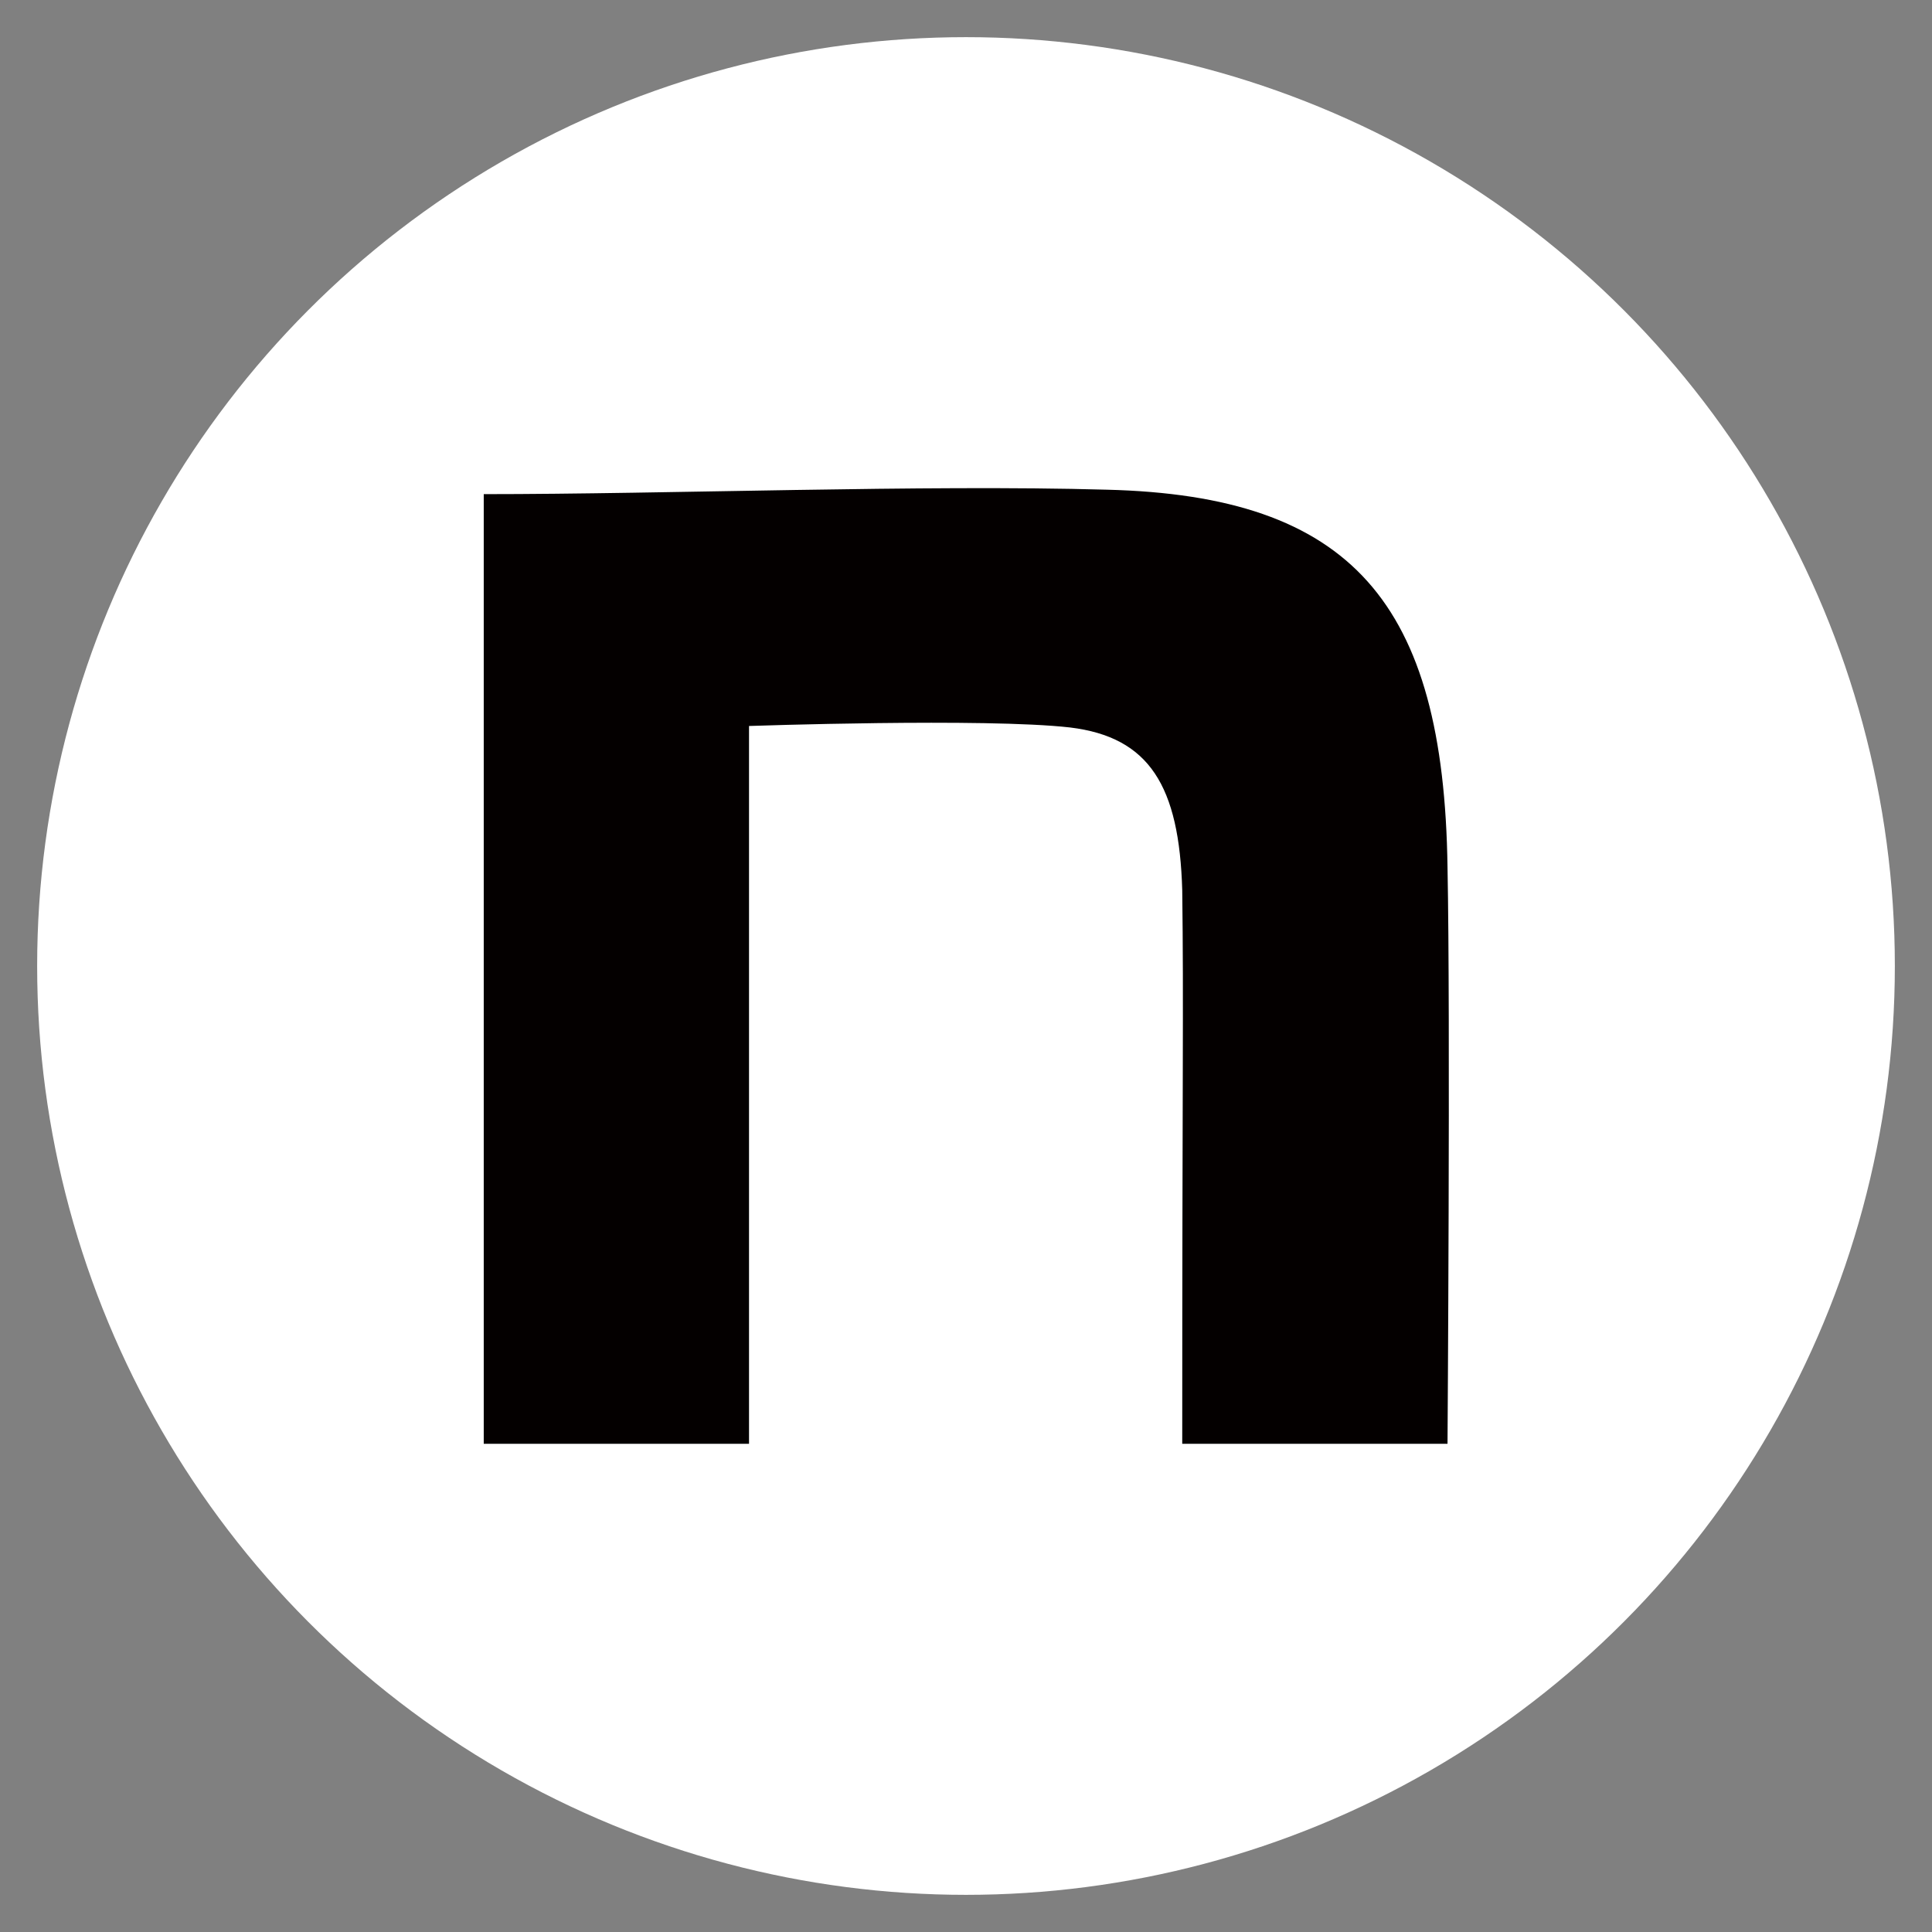 <svg data-name="レイヤー_1" xmlns="http://www.w3.org/2000/svg" viewBox="0 0 26 26"><rect x="0" y="0" width="26" height="26" fill="#808080" stroke="none"/><circle cx="13" cy="13" r="12.5" fill="#fff"/><path d="M6.5 6.65c2.5 0 5.93-.13 8.39-.06 3.3.08 4.54 1.52 4.59 5.08.04 2.01 0 7.76 0 7.76h-3.57c0-5.04.02-5.87 0-7.45-.04-1.4-.44-2.06-1.51-2.19-1.14-.13-4.32-.02-4.32-.02v9.66H6.51V6.65z" fill="#040000"/></svg>